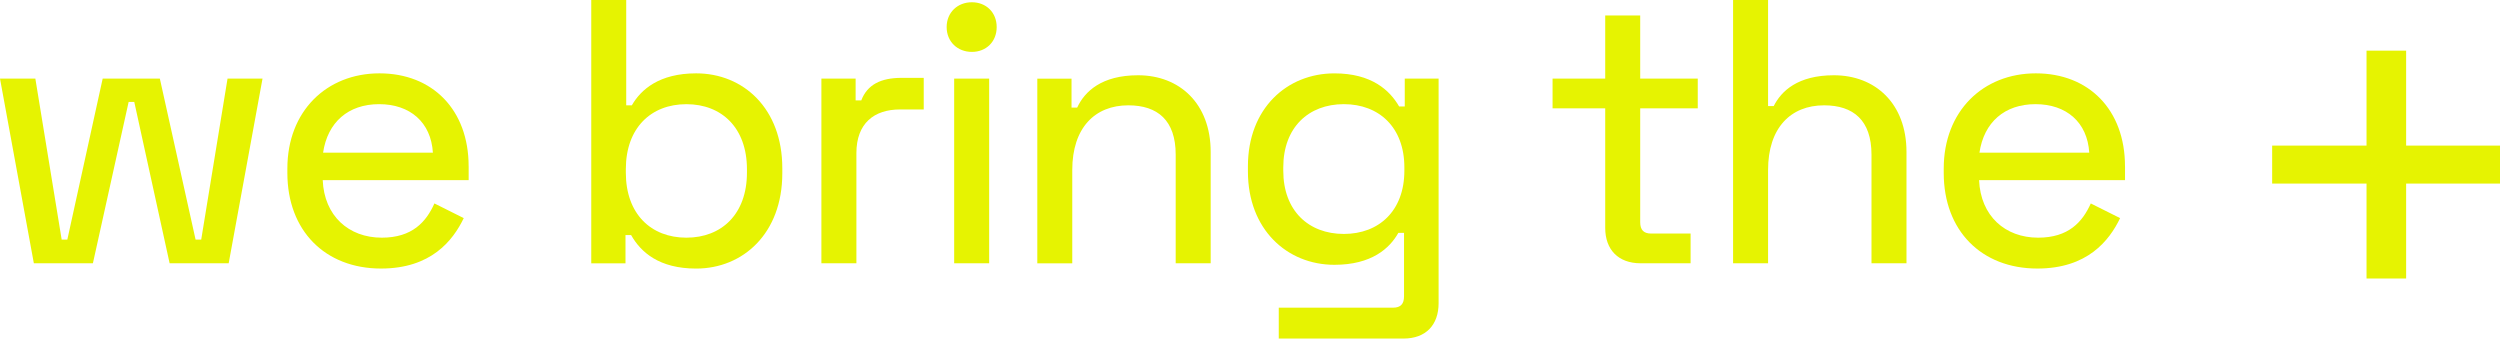 <svg xmlns="http://www.w3.org/2000/svg" id="b" width="963.92" height="130.52" viewBox="0 0 963.92 130.52"><g id="c"><polygon points="927.73 107.38 927.73 70.78 963.92 70.78 963.92 56.14 927.73 56.14 927.73 19.53 912.46 19.53 912.46 56.14 876.07 56.14 876.07 70.78 912.46 70.78 912.46 107.38 927.73 107.38" fill="#e6f301" stroke-width="0"></polygon><path d="m819.33,64.1c0-21.76-13.92-35.82-34.37-35.82s-35.52,14.64-35.52,36.69v1.74c0,22.18,14.49,36.83,36.11,36.83,19.29,0,27.7-10.74,31.9-19.44l-11.31-5.66c-3.19,7.12-8.56,13.2-20.3,13.2-12.76,0-22.19-8.4-22.77-22.18h56.27v-5.36Zm-56.12-5.23c1.74-11.75,9.71-18.71,21.61-18.71s20.01,6.96,20.73,18.71h-42.34Z" fill="#e6f301" stroke-width="0"></path><path d="m681.71,101.51v-35.96c0-16.24,8.7-24.94,21.61-24.94,11.31,0,18.27,5.8,18.27,19v41.91h13.49v-42.92c0-18.71-12.04-29.58-27.99-29.58-13.92,0-20.3,6.09-23.2,11.89h-2.18V0h-13.49v101.51h13.49Z" fill="#e6f301" stroke-width="0"></path><path d="m651.84,101.51v-11.46h-15.23c-2.9,0-4.2-1.45-4.2-4.35v-43.94h22.19v-11.46h-22.19V5.95h-13.49v24.36h-20.3v11.46h20.3v46.11c0,8.41,5.08,13.63,13.63,13.63h19.29Z" fill="#e6f301" stroke-width="0"></path><path d="m541.63,30.31v10.74h-2.17c-3.62-6.24-10.59-12.76-24.95-12.76-18.26,0-33.35,13.48-33.35,35.82v2.03c0,22.33,15.09,35.96,33.35,35.96,14.36,0,21.33-6.38,24.65-12.32h2.19v24.5c0,2.9-1.31,4.35-4.21,4.35h-44.09v11.9h48.15c8.55,0,13.48-5.23,13.48-13.63V30.31h-13.05Zm-.15,35.52c0,15.37-9.71,24.37-23.34,24.37s-23.35-8.99-23.35-24.37v-1.3c0-15.37,9.72-24.37,23.35-24.37s23.34,8.99,23.34,24.37v1.3Z" fill="#e6f301" stroke-width="0"></path><path d="m413.43,101.51v-35.96c0-16.24,8.7-24.94,21.61-24.94,11.31,0,18.27,5.8,18.27,19v41.91h13.49v-42.92c0-18.71-12.04-29.58-27.99-29.58-14.07,0-20.59,6.24-23.49,12.47h-2.17v-11.17h-13.2v71.2h13.49Z" fill="#e6f301" stroke-width="0"></path><rect x="367.9" y="30.31" width="13.49" height="71.2" fill="#e6f301" stroke-width="0"></rect><path d="m374.72,20.01c5.51,0,9.57-3.92,9.57-9.57s-4.06-9.57-9.57-9.57-9.72,3.92-9.72,9.57,4.21,9.57,9.72,9.57h0Z" fill="#e6f301" stroke-width="0"></path><path d="m330.2,101.51v-42.49c0-11.46,6.82-16.82,16.82-16.82h9.14v-12.18h-8.56c-7.98,0-13.2,2.61-15.52,8.7h-2.18v-8.41h-13.2v71.2h13.49Z" fill="#e6f301" stroke-width="0"></path><path d="m268.42,28.28c-14.21,0-21.31,6.23-24.8,12.32h-2.17V0h-13.48v101.52h13.2v-10.88h2.17c3.77,6.67,10.87,12.91,25.08,12.91,18.13,0,33.21-13.63,33.21-36.69v-2.04c0-22.91-14.94-36.54-33.21-36.54Zm19.58,38.28c0,15.95-9.72,25.08-23.35,25.08s-23.35-9.13-23.35-25.08v-1.31c0-15.95,9.72-25.08,23.35-25.08s23.35,9.13,23.35,25.08v1.31Z" fill="#e6f301" stroke-width="0"></path><path d="m180.69,64.1c0-21.76-13.92-35.82-34.37-35.82s-35.52,14.64-35.52,36.69v1.74c0,22.18,14.51,36.83,36.11,36.83,19.29,0,27.7-10.74,31.9-19.44l-11.31-5.66c-3.19,7.12-8.56,13.2-20.3,13.2-12.76,0-22.19-8.4-22.77-22.18h56.27v-5.36Zm-56.12-5.23c1.74-11.75,9.71-18.71,21.61-18.71s20.01,6.96,20.73,18.71h-42.34Z" fill="#e6f301" stroke-width="0"></path><polygon points="35.82 101.51 49.6 39.3 51.77 39.3 65.4 101.51 88.17 101.51 101.22 30.31 87.73 30.31 77.58 92.38 75.41 92.38 61.63 30.31 39.59 30.31 25.96 92.38 23.78 92.38 13.63 30.31 0 30.31 13.05 101.51 35.82 101.51" fill="#e6f301" stroke-width="0"></polygon></g></svg>